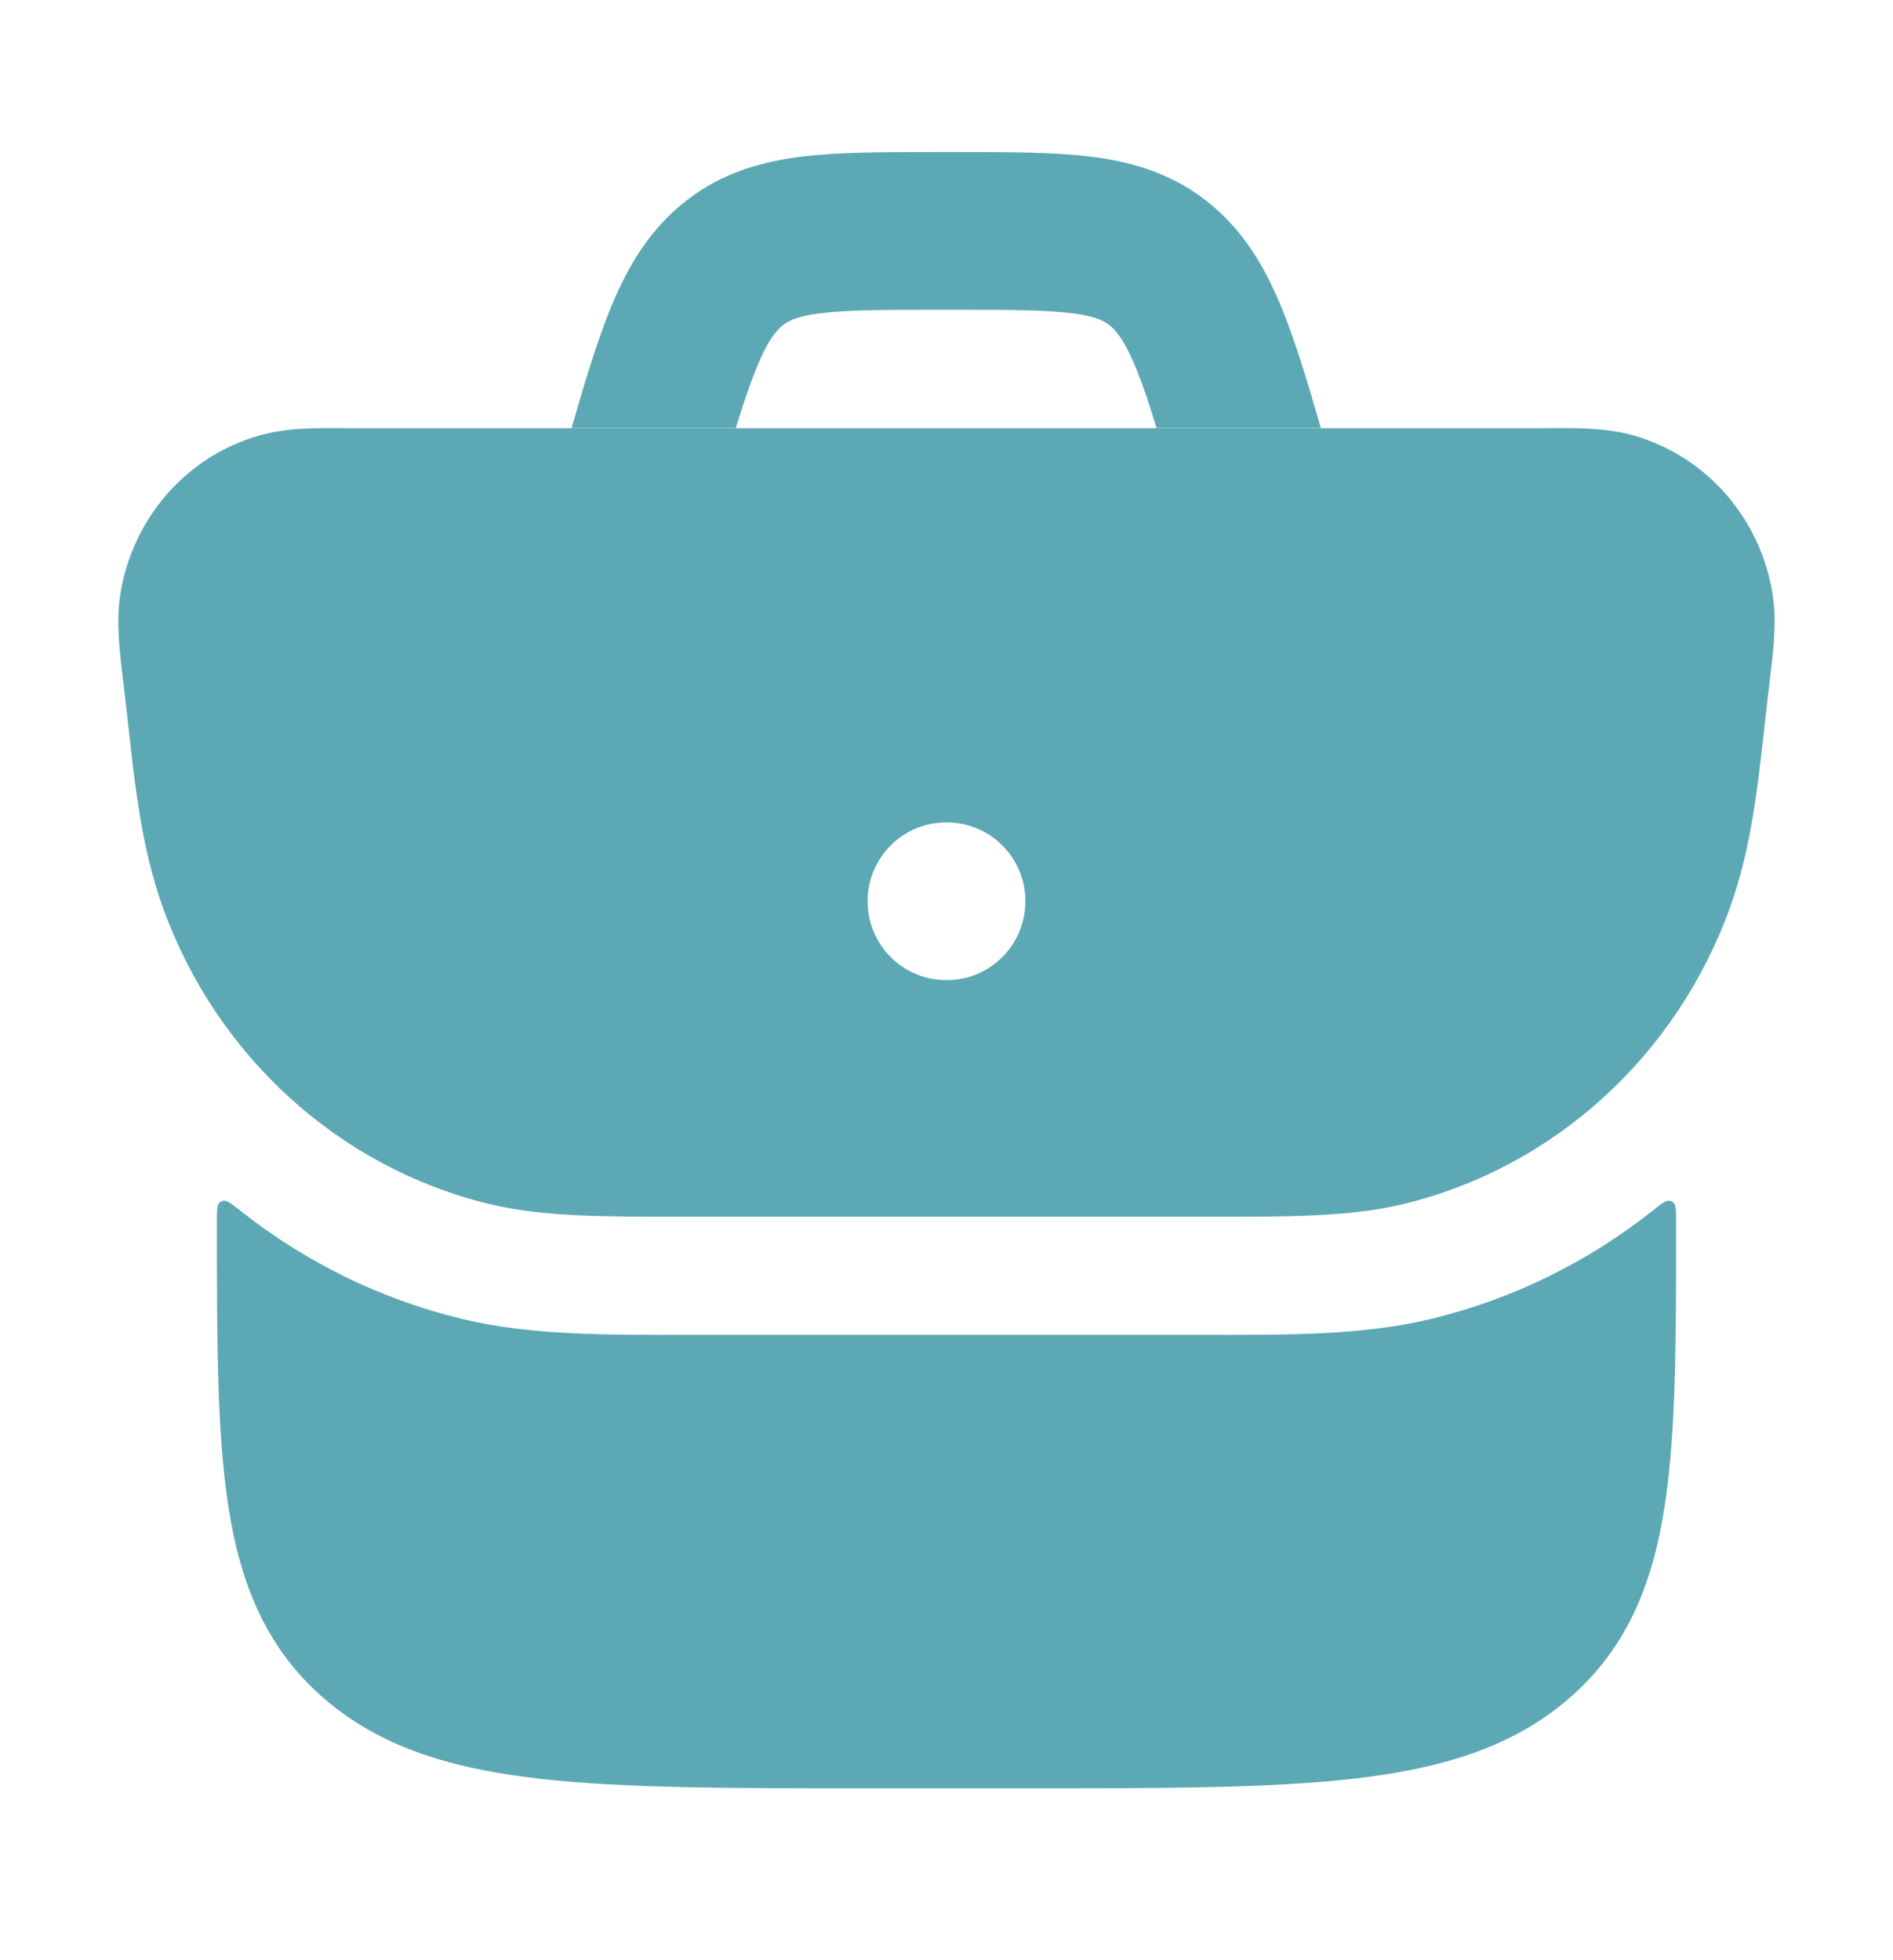 <svg width="28" height="29" viewBox="0 0 28 29" fill="none" xmlns="http://www.w3.org/2000/svg">
<path d="M3.566 17.92C3.424 17.808 3.353 17.752 3.298 17.765C3.281 17.769 3.266 17.776 3.252 17.787C3.208 17.822 3.208 17.91 3.208 18.087C3.208 19.808 3.208 21.203 3.38 22.301C3.561 23.456 3.948 24.402 4.804 25.137C5.641 25.856 6.686 26.165 7.962 26.313C9.212 26.457 10.812 26.457 12.841 26.457H15.159C17.188 26.457 18.788 26.457 20.038 26.313C21.314 26.165 22.358 25.856 23.196 25.137C24.052 24.402 24.439 23.456 24.62 22.301C24.792 21.203 24.792 19.808 24.792 18.087C24.792 17.911 24.792 17.823 24.748 17.788C24.734 17.776 24.719 17.769 24.701 17.765C24.647 17.752 24.576 17.808 24.434 17.92C23.487 18.668 22.38 19.219 21.168 19.512C20.145 19.76 19.026 19.749 17.761 19.748H10.239C8.975 19.749 7.856 19.76 6.832 19.512C5.62 19.219 4.513 18.668 3.566 17.92Z" fill="#5CA9B5"/>
<path fill-rule="evenodd" clip-rule="evenodd" d="M5.066 6.334C5.118 6.334 5.169 6.335 5.221 6.335H22.778C22.829 6.335 22.881 6.334 22.932 6.334C23.345 6.332 23.766 6.329 24.164 6.443C25.27 6.759 26.064 7.708 26.225 8.832C26.281 9.226 26.227 9.664 26.171 10.12L26.171 10.12C26.146 10.326 26.123 10.532 26.1 10.738C26 11.646 25.9 12.561 25.59 13.423C24.802 15.614 22.994 17.272 20.755 17.814C19.98 18.002 19.1 18.002 17.76 18.001H10.238C8.898 18.002 8.018 18.002 7.243 17.814C5.004 17.272 3.196 15.614 2.408 13.423C2.099 12.561 1.996 11.633 1.896 10.719C1.874 10.518 1.852 10.319 1.827 10.12C1.771 9.664 1.718 9.226 1.774 8.832C1.934 7.708 2.728 6.759 3.834 6.443C4.233 6.329 4.653 6.332 5.066 6.334ZM13.995 12.167C13.353 12.167 12.833 12.689 12.833 13.333C12.833 13.978 13.353 14.5 13.995 14.5H14.005C14.647 14.5 15.167 13.978 15.167 13.333C15.167 12.689 14.647 12.167 14.005 12.167H13.995Z" fill="#5CA9B5"/>
<path d="M13.791 2.25C13.039 2.25 12.364 2.25 11.804 2.324C11.185 2.407 10.595 2.592 10.065 3.038C9.551 3.47 9.245 4.023 9.006 4.622C8.819 5.092 8.646 5.667 8.454 6.333H10.884C10.988 5.993 11.079 5.718 11.172 5.486C11.342 5.058 11.469 4.905 11.566 4.823C11.647 4.755 11.767 4.683 12.112 4.637C12.499 4.586 13.017 4.583 13.859 4.583H14.132C14.974 4.583 15.492 4.586 15.879 4.637C16.224 4.683 16.344 4.755 16.425 4.823C16.522 4.905 16.648 5.058 16.819 5.486C16.912 5.718 17.003 5.993 17.107 6.333H19.537C19.346 5.667 19.172 5.092 18.985 4.622C18.746 4.023 18.44 3.47 17.926 3.038C17.396 2.592 16.805 2.407 16.187 2.324C15.627 2.25 14.953 2.25 14.2 2.25H13.791Z" fill="#5CA9B5"/>
</svg>
